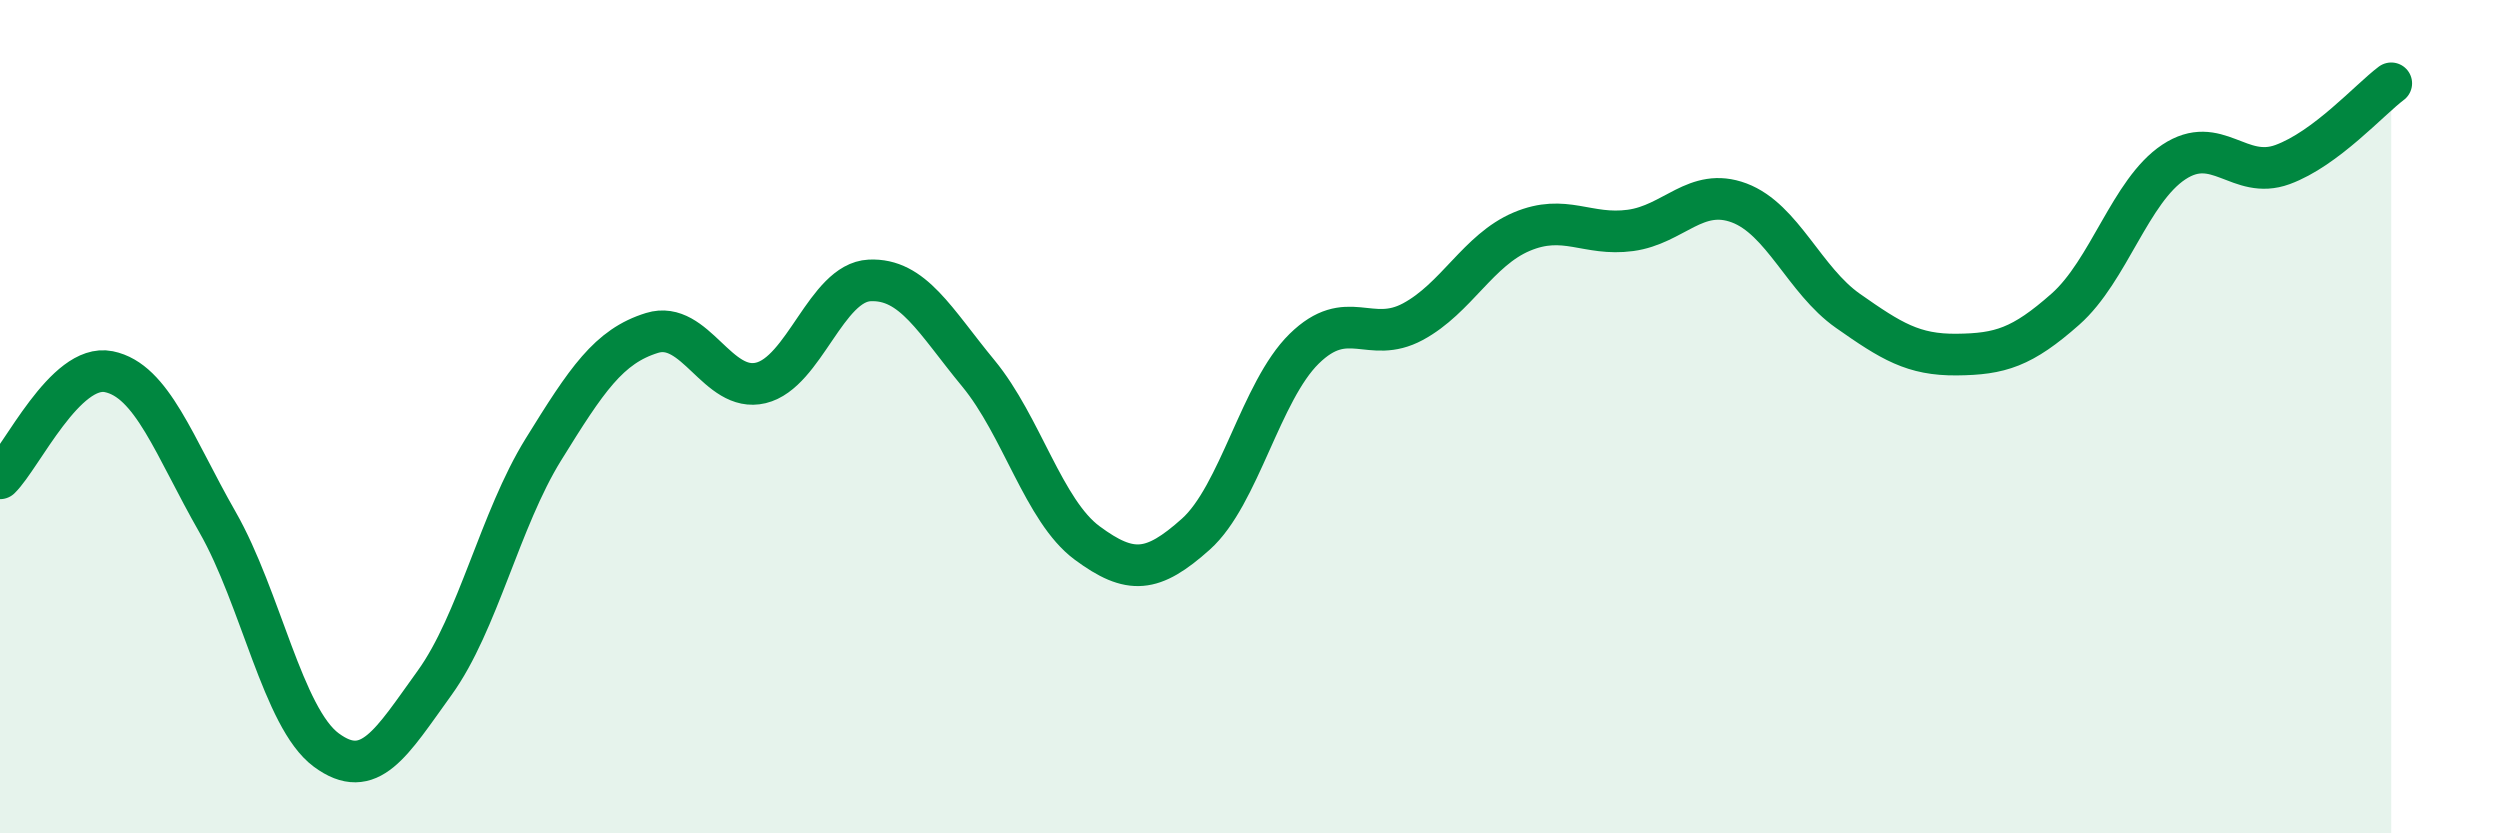 
    <svg width="60" height="20" viewBox="0 0 60 20" xmlns="http://www.w3.org/2000/svg">
      <path
        d="M 0,11.48 C 0.52,10.97 1.57,8.71 2.61,8.92 C 3.65,9.13 4.18,10.71 5.22,12.53 C 6.26,14.35 6.79,17.23 7.83,18 C 8.87,18.77 9.39,17.83 10.43,16.39 C 11.47,14.95 12,12.47 13.04,10.79 C 14.08,9.11 14.61,8.31 15.65,7.99 C 16.69,7.67 17.22,9.44 18.26,9.19 C 19.3,8.94 19.83,6.78 20.87,6.73 C 21.91,6.68 22.44,7.7 23.48,8.96 C 24.52,10.22 25.05,12.26 26.09,13.03 C 27.13,13.8 27.66,13.75 28.7,12.82 C 29.74,11.89 30.26,9.39 31.3,8.37 C 32.34,7.35 32.87,8.28 33.91,7.72 C 34.95,7.16 35.48,6 36.52,5.56 C 37.56,5.12 38.09,5.67 39.13,5.53 C 40.17,5.39 40.7,4.48 41.74,4.87 C 42.78,5.26 43.31,6.73 44.35,7.46 C 45.39,8.19 45.92,8.52 46.96,8.51 C 48,8.5 48.53,8.34 49.57,7.42 C 50.61,6.5 51.13,4.58 52.17,3.89 C 53.21,3.2 53.74,4.33 54.78,3.95 C 55.82,3.57 56.87,2.39 57.39,2L57.39 20L0 20Z"
        fill="#008740"
        opacity="0.1"
        stroke-linecap="round"
        stroke-linejoin="round"
      />
      <path
        d="M 0,11.48 C 0.52,10.97 1.57,8.71 2.61,8.92 C 3.65,9.13 4.18,10.71 5.22,12.53 C 6.26,14.35 6.79,17.23 7.83,18 C 8.87,18.77 9.39,17.83 10.43,16.39 C 11.47,14.95 12,12.47 13.04,10.79 C 14.08,9.11 14.61,8.31 15.65,7.99 C 16.69,7.67 17.22,9.44 18.26,9.19 C 19.3,8.94 19.83,6.78 20.87,6.73 C 21.91,6.68 22.44,7.7 23.48,8.96 C 24.52,10.22 25.05,12.26 26.09,13.03 C 27.13,13.8 27.66,13.75 28.7,12.82 C 29.74,11.89 30.26,9.39 31.3,8.37 C 32.34,7.35 32.87,8.28 33.91,7.72 C 34.95,7.16 35.48,6 36.52,5.56 C 37.56,5.12 38.09,5.67 39.13,5.53 C 40.17,5.39 40.7,4.48 41.74,4.87 C 42.78,5.26 43.31,6.73 44.35,7.46 C 45.39,8.19 45.92,8.52 46.96,8.51 C 48,8.5 48.53,8.34 49.57,7.42 C 50.61,6.5 51.13,4.58 52.17,3.89 C 53.21,3.2 53.74,4.33 54.78,3.95 C 55.82,3.57 56.87,2.39 57.39,2"
        stroke="#008740"
        stroke-width="1"
        fill="none"
        stroke-linecap="round"
        stroke-linejoin="round"
      />
    </svg>
  